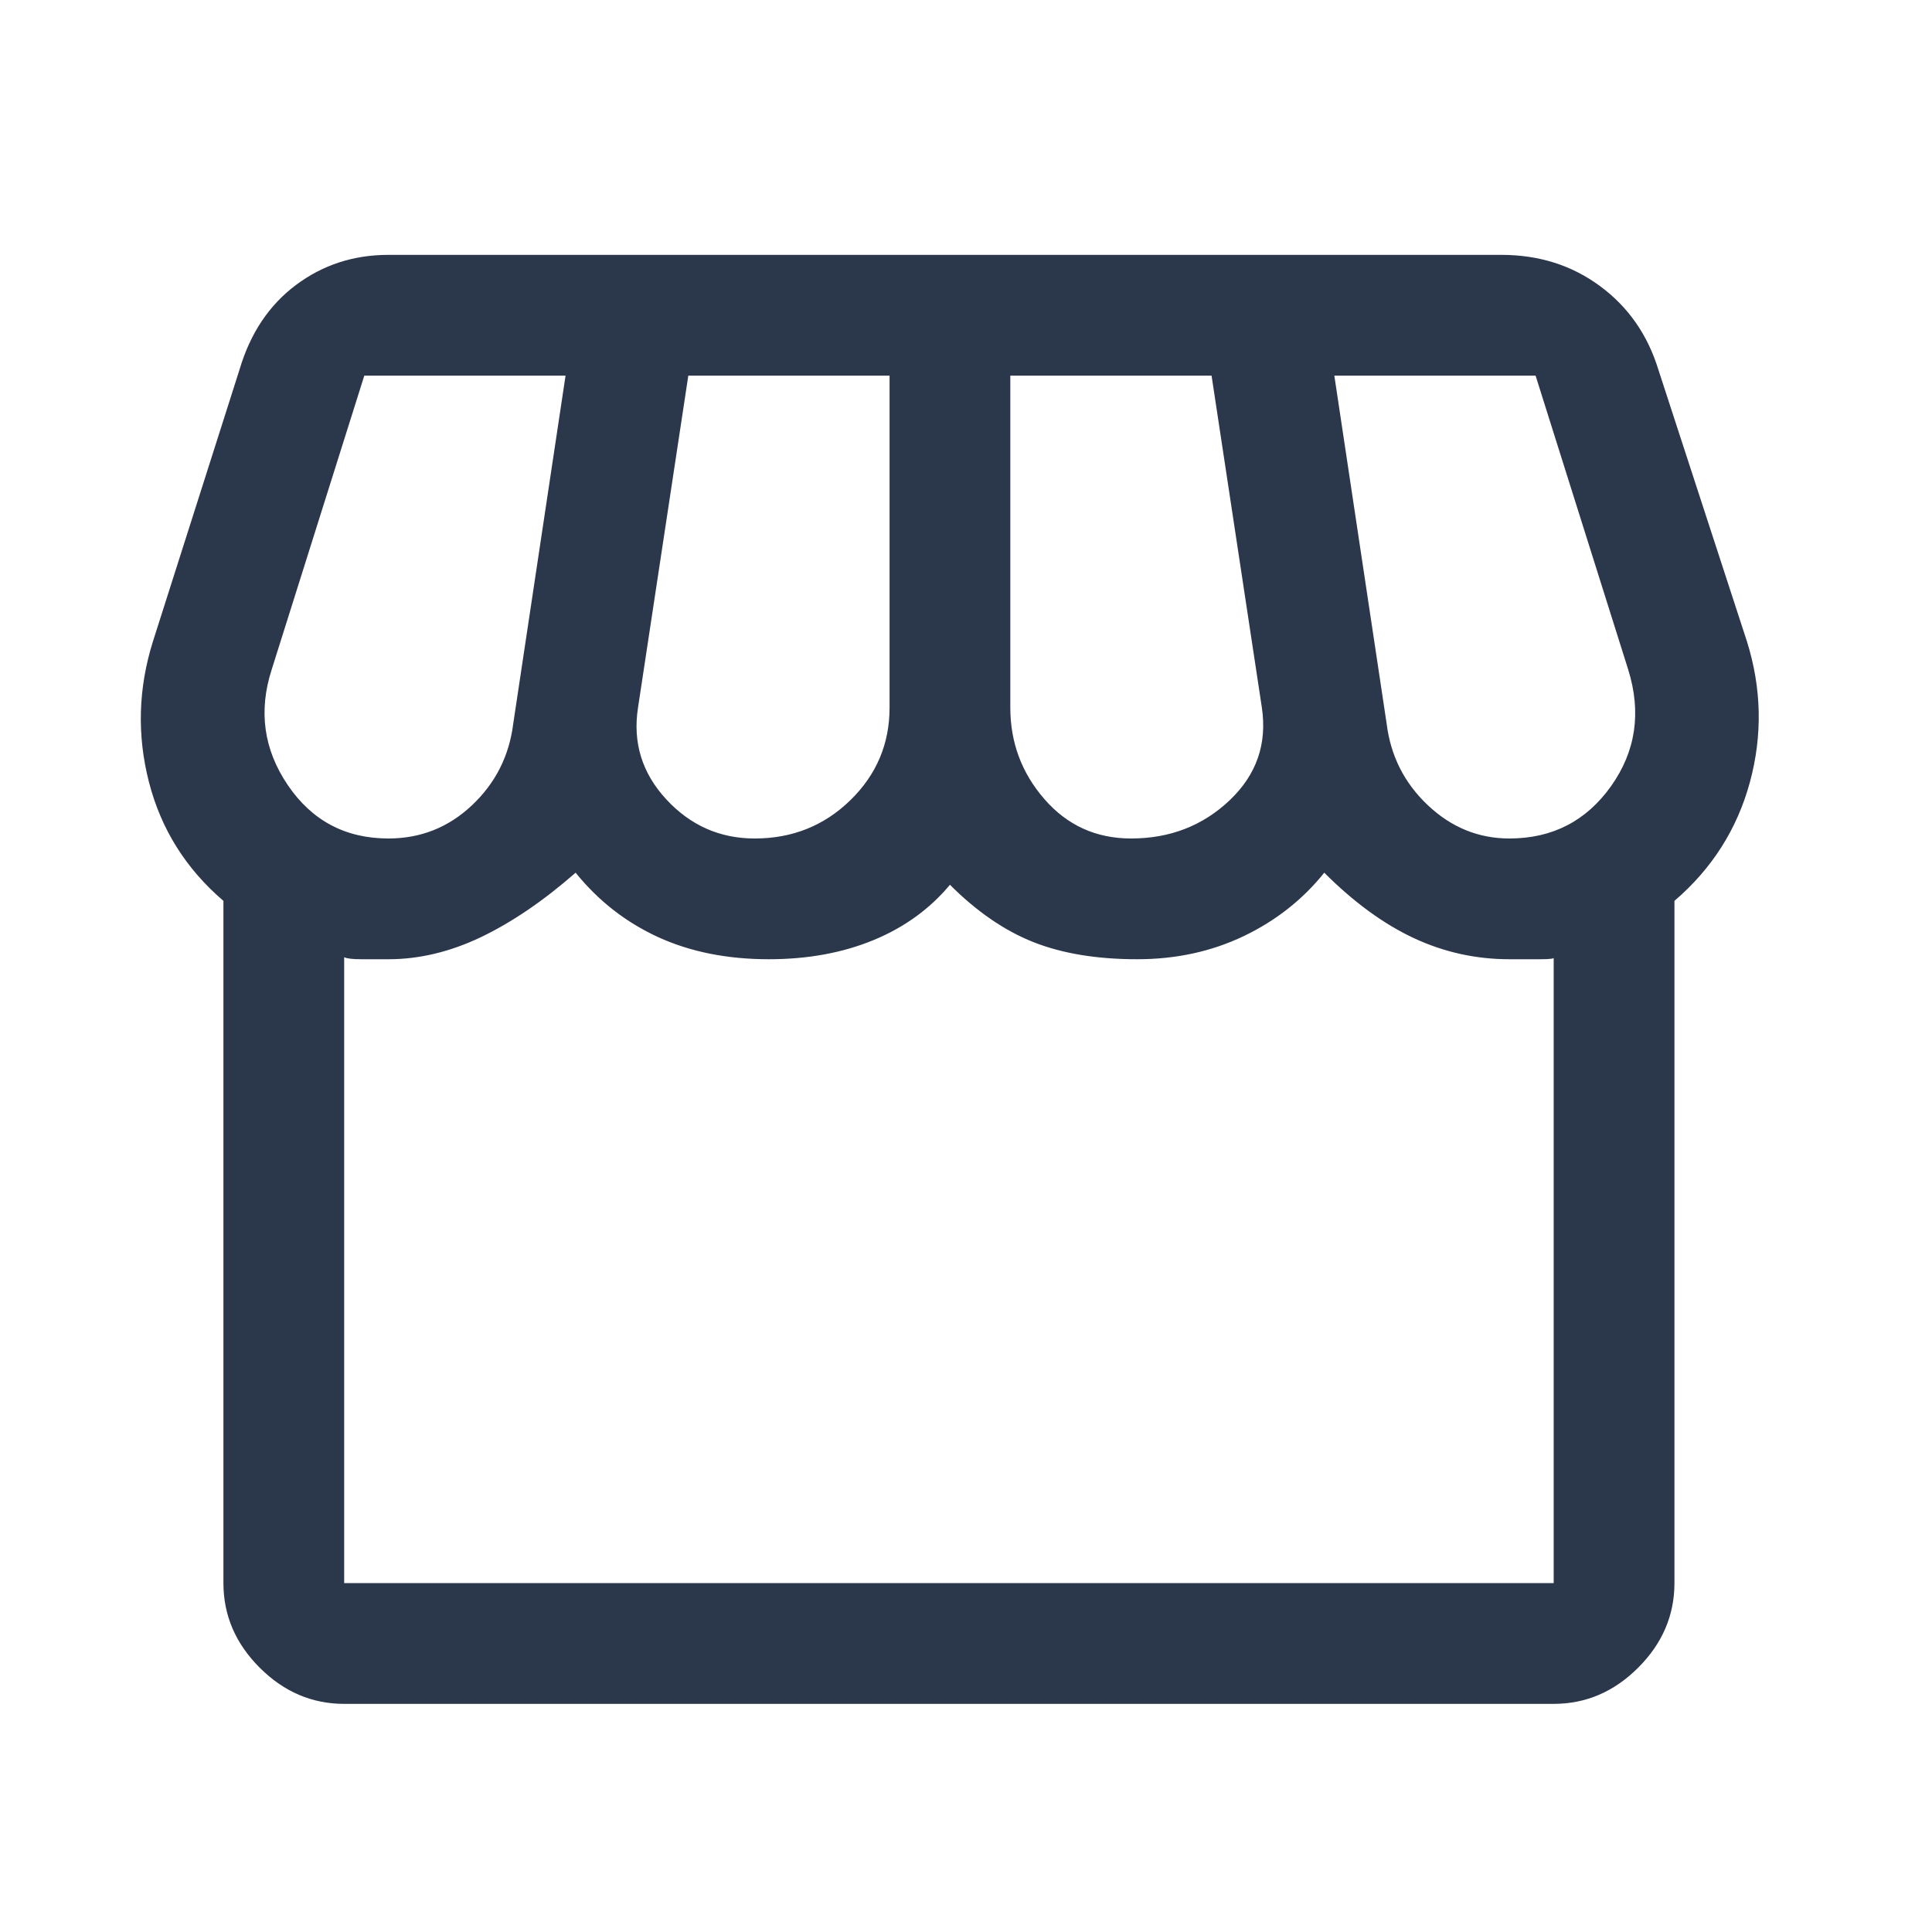 <svg width="48" height="48" viewBox="0 0 48 48" fill="none" xmlns="http://www.w3.org/2000/svg">
<mask id="mask0_305_513" style="mask-type:alpha" maskUnits="userSpaceOnUse" x="0" y="0" width="48" height="48">
<rect width="48" height="48" fill="#D9D9D9"/>
</mask>
<g mask="url(#mask0_305_513)">
<mask id="mask1_305_513" style="mask-type:alpha" maskUnits="userSpaceOnUse" x="-1" y="0" width="49" height="49">
<rect x="-0.399" y="0.332" width="48" height="48" fill="#D9D9D9"/>
</mask>
<g mask="url(#mask1_305_513)">
<path d="M41.601 22.382V39.332C41.601 40.132 41.301 40.832 40.701 41.432C40.101 42.032 39.401 42.332 38.601 42.332H8.551C7.751 42.332 7.051 42.032 6.451 41.432C5.851 40.832 5.551 40.132 5.551 39.332V22.382C4.617 21.582 4.001 20.598 3.701 19.432C3.401 18.265 3.434 17.098 3.801 15.932L5.951 9.182C6.217 8.282 6.684 7.582 7.351 7.082C8.017 6.582 8.784 6.332 9.651 6.332H37.301C38.234 6.332 39.051 6.59 39.751 7.107C40.451 7.623 40.934 8.315 41.201 9.182L43.401 15.932C43.767 17.098 43.792 18.265 43.476 19.432C43.159 20.598 42.534 21.582 41.601 22.382ZM28.101 20.832C29.067 20.832 29.884 20.515 30.551 19.882C31.218 19.248 31.484 18.482 31.351 17.582L30.101 9.332H25.101V17.582C25.101 18.448 25.384 19.207 25.951 19.857C26.517 20.507 27.234 20.832 28.101 20.832ZM18.751 20.832C19.684 20.832 20.476 20.515 21.126 19.882C21.776 19.248 22.101 18.482 22.101 17.582V9.332H17.101L15.851 17.582C15.717 18.448 15.951 19.207 16.551 19.857C17.151 20.507 17.884 20.832 18.751 20.832ZM9.651 20.832C10.451 20.832 11.143 20.557 11.726 20.007C12.309 19.457 12.651 18.782 12.751 17.982L14.051 9.332H9.051L6.751 16.632C6.417 17.665 6.551 18.623 7.151 19.507C7.751 20.39 8.584 20.832 9.651 20.832ZM37.501 20.832C38.568 20.832 39.409 20.398 40.026 19.532C40.642 18.665 40.784 17.698 40.451 16.632L38.151 9.332H33.151L34.451 17.982C34.551 18.782 34.892 19.457 35.476 20.007C36.059 20.557 36.734 20.832 37.501 20.832ZM8.551 39.332H38.601V23.782C38.634 23.815 38.526 23.832 38.276 23.832H37.501C36.667 23.832 35.876 23.657 35.126 23.307C34.376 22.957 33.634 22.415 32.901 21.682C32.367 22.348 31.701 22.873 30.901 23.257C30.101 23.64 29.218 23.832 28.251 23.832C27.251 23.832 26.392 23.69 25.676 23.407C24.959 23.123 24.267 22.648 23.601 21.982C23.101 22.582 22.468 23.04 21.701 23.357C20.934 23.673 20.067 23.832 19.101 23.832C18.067 23.832 17.151 23.648 16.351 23.282C15.551 22.915 14.867 22.382 14.301 21.682C13.501 22.382 12.717 22.915 11.951 23.282C11.184 23.648 10.418 23.832 9.651 23.832H8.976C8.759 23.832 8.617 23.815 8.551 23.782V39.332Z" fill="#2B374B"/>
</g>
</g>
</svg>
